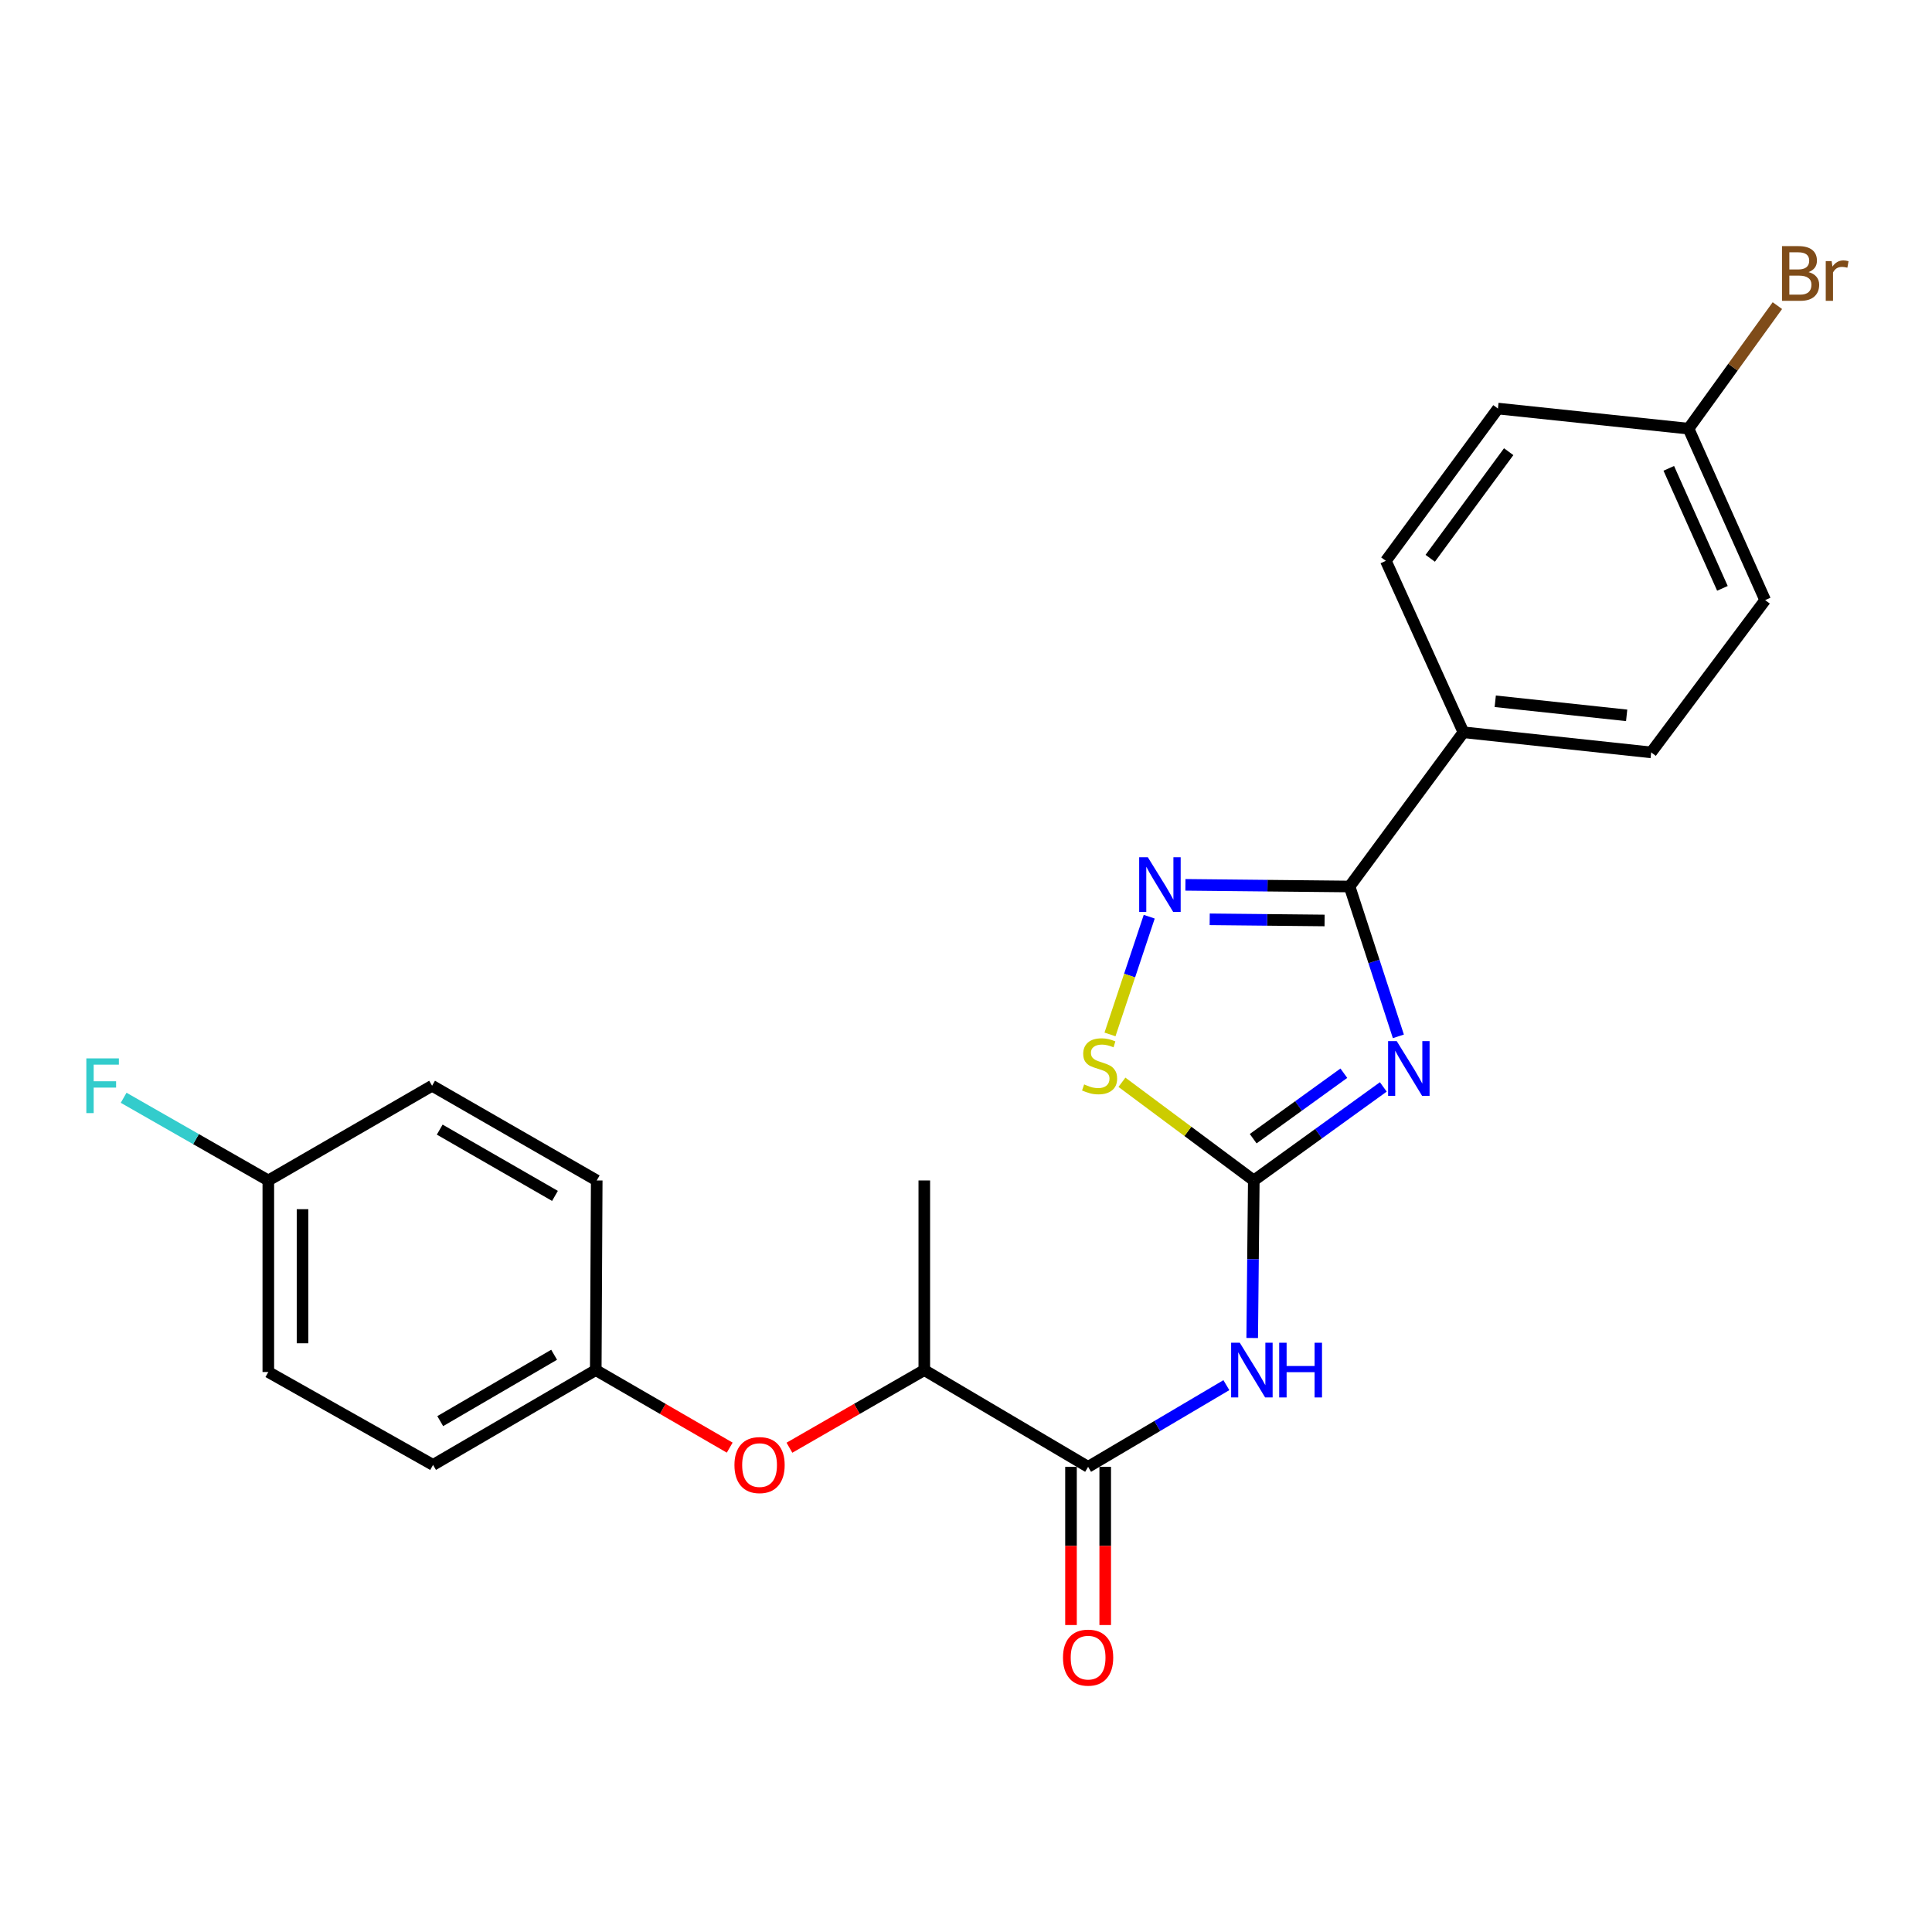 <?xml version='1.0' encoding='iso-8859-1'?>
<svg version='1.1' baseProfile='full'
              xmlns='http://www.w3.org/2000/svg'
                      xmlns:rdkit='http://www.rdkit.org/xml'
                      xmlns:xlink='http://www.w3.org/1999/xlink'
                  xml:space='preserve'
width='1000px' height='1000px' viewBox='0 0 1000 1000'>
<!-- END OF HEADER -->
<rect style='opacity:1.0;fill:#FFFFFF;stroke:none' width='1000' height='1000' x='0' y='0'> </rect>
<path class='bond-0' d='M 715.998,562.59 L 682.48,586.796' style='fill:none;fill-rule:evenodd;stroke:#0000FF;stroke-width:6px;stroke-linecap:butt;stroke-linejoin:miter;stroke-opacity:1' />
<path class='bond-0' d='M 682.48,586.796 L 648.962,611.001' style='fill:none;fill-rule:evenodd;stroke:#000000;stroke-width:6px;stroke-linecap:butt;stroke-linejoin:miter;stroke-opacity:1' />
<path class='bond-0' d='M 695.573,555.494 L 672.111,572.437' style='fill:none;fill-rule:evenodd;stroke:#0000FF;stroke-width:6px;stroke-linecap:butt;stroke-linejoin:miter;stroke-opacity:1' />
<path class='bond-0' d='M 672.111,572.437 L 648.649,589.381' style='fill:none;fill-rule:evenodd;stroke:#000000;stroke-width:6px;stroke-linecap:butt;stroke-linejoin:miter;stroke-opacity:1' />
<path class='bond-1' d='M 723.794,536.41 L 711.164,497.632' style='fill:none;fill-rule:evenodd;stroke:#0000FF;stroke-width:6px;stroke-linecap:butt;stroke-linejoin:miter;stroke-opacity:1' />
<path class='bond-1' d='M 711.164,497.632 L 698.533,458.854' style='fill:none;fill-rule:evenodd;stroke:#000000;stroke-width:6px;stroke-linecap:butt;stroke-linejoin:miter;stroke-opacity:1' />
<path class='bond-3' d='M 648.962,611.001 L 648.55,651.773' style='fill:none;fill-rule:evenodd;stroke:#000000;stroke-width:6px;stroke-linecap:butt;stroke-linejoin:miter;stroke-opacity:1' />
<path class='bond-3' d='M 648.55,651.773 L 648.137,692.545' style='fill:none;fill-rule:evenodd;stroke:#0000FF;stroke-width:6px;stroke-linecap:butt;stroke-linejoin:miter;stroke-opacity:1' />
<path class='bond-4' d='M 648.962,611.001 L 614.838,585.593' style='fill:none;fill-rule:evenodd;stroke:#000000;stroke-width:6px;stroke-linecap:butt;stroke-linejoin:miter;stroke-opacity:1' />
<path class='bond-4' d='M 614.838,585.593 L 580.713,560.184' style='fill:none;fill-rule:evenodd;stroke:#CCCC00;stroke-width:6px;stroke-linecap:butt;stroke-linejoin:miter;stroke-opacity:1' />
<path class='bond-2' d='M 698.533,458.854 L 656.051,458.424' style='fill:none;fill-rule:evenodd;stroke:#000000;stroke-width:6px;stroke-linecap:butt;stroke-linejoin:miter;stroke-opacity:1' />
<path class='bond-2' d='M 656.051,458.424 L 613.57,457.994' style='fill:none;fill-rule:evenodd;stroke:#0000FF;stroke-width:6px;stroke-linecap:butt;stroke-linejoin:miter;stroke-opacity:1' />
<path class='bond-2' d='M 685.609,476.435 L 655.872,476.134' style='fill:none;fill-rule:evenodd;stroke:#000000;stroke-width:6px;stroke-linecap:butt;stroke-linejoin:miter;stroke-opacity:1' />
<path class='bond-2' d='M 655.872,476.134 L 626.135,475.833' style='fill:none;fill-rule:evenodd;stroke:#0000FF;stroke-width:6px;stroke-linecap:butt;stroke-linejoin:miter;stroke-opacity:1' />
<path class='bond-6' d='M 698.533,458.854 L 757.471,379.028' style='fill:none;fill-rule:evenodd;stroke:#000000;stroke-width:6px;stroke-linecap:butt;stroke-linejoin:miter;stroke-opacity:1' />
<path class='bond-24' d='M 594.834,474.49 L 584.681,504.955' style='fill:none;fill-rule:evenodd;stroke:#0000FF;stroke-width:6px;stroke-linecap:butt;stroke-linejoin:miter;stroke-opacity:1' />
<path class='bond-24' d='M 584.681,504.955 L 574.528,535.42' style='fill:none;fill-rule:evenodd;stroke:#CCCC00;stroke-width:6px;stroke-linecap:butt;stroke-linejoin:miter;stroke-opacity:1' />
<path class='bond-5' d='M 634.767,716.957 L 598.985,738.094' style='fill:none;fill-rule:evenodd;stroke:#0000FF;stroke-width:6px;stroke-linecap:butt;stroke-linejoin:miter;stroke-opacity:1' />
<path class='bond-5' d='M 598.985,738.094 L 563.202,759.231' style='fill:none;fill-rule:evenodd;stroke:#000000;stroke-width:6px;stroke-linecap:butt;stroke-linejoin:miter;stroke-opacity:1' />
<path class='bond-7' d='M 563.202,759.231 L 478.416,709.159' style='fill:none;fill-rule:evenodd;stroke:#000000;stroke-width:6px;stroke-linecap:butt;stroke-linejoin:miter;stroke-opacity:1' />
<path class='bond-9' d='M 554.347,759.231 L 554.347,800.173' style='fill:none;fill-rule:evenodd;stroke:#000000;stroke-width:6px;stroke-linecap:butt;stroke-linejoin:miter;stroke-opacity:1' />
<path class='bond-9' d='M 554.347,800.173 L 554.347,841.114' style='fill:none;fill-rule:evenodd;stroke:#FF0000;stroke-width:6px;stroke-linecap:butt;stroke-linejoin:miter;stroke-opacity:1' />
<path class='bond-9' d='M 572.058,759.231 L 572.058,800.173' style='fill:none;fill-rule:evenodd;stroke:#000000;stroke-width:6px;stroke-linecap:butt;stroke-linejoin:miter;stroke-opacity:1' />
<path class='bond-9' d='M 572.058,800.173 L 572.058,841.114' style='fill:none;fill-rule:evenodd;stroke:#FF0000;stroke-width:6px;stroke-linecap:butt;stroke-linejoin:miter;stroke-opacity:1' />
<path class='bond-10' d='M 757.471,379.028 L 854.645,389.438' style='fill:none;fill-rule:evenodd;stroke:#000000;stroke-width:6px;stroke-linecap:butt;stroke-linejoin:miter;stroke-opacity:1' />
<path class='bond-10' d='M 773.934,362.979 L 841.956,370.266' style='fill:none;fill-rule:evenodd;stroke:#000000;stroke-width:6px;stroke-linecap:butt;stroke-linejoin:miter;stroke-opacity:1' />
<path class='bond-11' d='M 757.471,379.028 L 717.317,290.296' style='fill:none;fill-rule:evenodd;stroke:#000000;stroke-width:6px;stroke-linecap:butt;stroke-linejoin:miter;stroke-opacity:1' />
<path class='bond-8' d='M 478.416,709.159 L 443.512,729.249' style='fill:none;fill-rule:evenodd;stroke:#000000;stroke-width:6px;stroke-linecap:butt;stroke-linejoin:miter;stroke-opacity:1' />
<path class='bond-8' d='M 443.512,729.249 L 408.608,749.339' style='fill:none;fill-rule:evenodd;stroke:#FF0000;stroke-width:6px;stroke-linecap:butt;stroke-linejoin:miter;stroke-opacity:1' />
<path class='bond-23' d='M 478.416,709.159 L 478.416,611.001' style='fill:none;fill-rule:evenodd;stroke:#000000;stroke-width:6px;stroke-linecap:butt;stroke-linejoin:miter;stroke-opacity:1' />
<path class='bond-12' d='M 377.699,749.295 L 343.031,729.227' style='fill:none;fill-rule:evenodd;stroke:#FF0000;stroke-width:6px;stroke-linecap:butt;stroke-linejoin:miter;stroke-opacity:1' />
<path class='bond-12' d='M 343.031,729.227 L 308.362,709.159' style='fill:none;fill-rule:evenodd;stroke:#000000;stroke-width:6px;stroke-linecap:butt;stroke-linejoin:miter;stroke-opacity:1' />
<path class='bond-16' d='M 854.645,389.438 L 913.642,310.614' style='fill:none;fill-rule:evenodd;stroke:#000000;stroke-width:6px;stroke-linecap:butt;stroke-linejoin:miter;stroke-opacity:1' />
<path class='bond-15' d='M 717.317,290.296 L 775.33,211.473' style='fill:none;fill-rule:evenodd;stroke:#000000;stroke-width:6px;stroke-linecap:butt;stroke-linejoin:miter;stroke-opacity:1' />
<path class='bond-15' d='M 740.283,288.971 L 780.892,233.794' style='fill:none;fill-rule:evenodd;stroke:#000000;stroke-width:6px;stroke-linecap:butt;stroke-linejoin:miter;stroke-opacity:1' />
<path class='bond-19' d='M 308.362,709.159 L 308.864,611.001' style='fill:none;fill-rule:evenodd;stroke:#000000;stroke-width:6px;stroke-linecap:butt;stroke-linejoin:miter;stroke-opacity:1' />
<path class='bond-20' d='M 308.362,709.159 L 224.147,758.238' style='fill:none;fill-rule:evenodd;stroke:#000000;stroke-width:6px;stroke-linecap:butt;stroke-linejoin:miter;stroke-opacity:1' />
<path class='bond-20' d='M 286.812,701.218 L 227.862,735.574' style='fill:none;fill-rule:evenodd;stroke:#000000;stroke-width:6px;stroke-linecap:butt;stroke-linejoin:miter;stroke-opacity:1' />
<path class='bond-13' d='M 873.979,221.873 L 775.33,211.473' style='fill:none;fill-rule:evenodd;stroke:#000000;stroke-width:6px;stroke-linecap:butt;stroke-linejoin:miter;stroke-opacity:1' />
<path class='bond-18' d='M 873.979,221.873 L 896.974,190.032' style='fill:none;fill-rule:evenodd;stroke:#000000;stroke-width:6px;stroke-linecap:butt;stroke-linejoin:miter;stroke-opacity:1' />
<path class='bond-18' d='M 896.974,190.032 L 919.968,158.191' style='fill:none;fill-rule:evenodd;stroke:#7F4C19;stroke-width:6px;stroke-linecap:butt;stroke-linejoin:miter;stroke-opacity:1' />
<path class='bond-25' d='M 873.979,221.873 L 913.642,310.614' style='fill:none;fill-rule:evenodd;stroke:#000000;stroke-width:6px;stroke-linecap:butt;stroke-linejoin:miter;stroke-opacity:1' />
<path class='bond-25' d='M 863.759,242.411 L 891.523,304.53' style='fill:none;fill-rule:evenodd;stroke:#000000;stroke-width:6px;stroke-linecap:butt;stroke-linejoin:miter;stroke-opacity:1' />
<path class='bond-14' d='M 138.879,611.001 L 138.879,710.152' style='fill:none;fill-rule:evenodd;stroke:#000000;stroke-width:6px;stroke-linecap:butt;stroke-linejoin:miter;stroke-opacity:1' />
<path class='bond-14' d='M 156.59,625.874 L 156.59,695.28' style='fill:none;fill-rule:evenodd;stroke:#000000;stroke-width:6px;stroke-linecap:butt;stroke-linejoin:miter;stroke-opacity:1' />
<path class='bond-17' d='M 138.879,611.001 L 101.439,589.603' style='fill:none;fill-rule:evenodd;stroke:#000000;stroke-width:6px;stroke-linecap:butt;stroke-linejoin:miter;stroke-opacity:1' />
<path class='bond-17' d='M 101.439,589.603 L 63.999,568.205' style='fill:none;fill-rule:evenodd;stroke:#33CCCC;stroke-width:6px;stroke-linecap:butt;stroke-linejoin:miter;stroke-opacity:1' />
<path class='bond-26' d='M 138.879,611.001 L 223.645,561.981' style='fill:none;fill-rule:evenodd;stroke:#000000;stroke-width:6px;stroke-linecap:butt;stroke-linejoin:miter;stroke-opacity:1' />
<path class='bond-22' d='M 308.864,611.001 L 223.645,561.981' style='fill:none;fill-rule:evenodd;stroke:#000000;stroke-width:6px;stroke-linecap:butt;stroke-linejoin:miter;stroke-opacity:1' />
<path class='bond-22' d='M 287.25,619 L 227.597,584.686' style='fill:none;fill-rule:evenodd;stroke:#000000;stroke-width:6px;stroke-linecap:butt;stroke-linejoin:miter;stroke-opacity:1' />
<path class='bond-21' d='M 224.147,758.238 L 138.879,710.152' style='fill:none;fill-rule:evenodd;stroke:#000000;stroke-width:6px;stroke-linecap:butt;stroke-linejoin:miter;stroke-opacity:1' />
<path  class='atom-0' d='M 722.953 538.887
L 732.233 553.887
Q 733.153 555.367, 734.633 558.047
Q 736.113 560.727, 736.193 560.887
L 736.193 538.887
L 739.953 538.887
L 739.953 567.207
L 736.073 567.207
L 726.113 550.807
Q 724.953 548.887, 723.713 546.687
Q 722.513 544.487, 722.153 543.807
L 722.153 567.207
L 718.473 567.207
L 718.473 538.887
L 722.953 538.887
' fill='#0000FF'/>
<path  class='atom-3' d='M 594.116 443.701
L 603.396 458.701
Q 604.316 460.181, 605.796 462.861
Q 607.276 465.541, 607.356 465.701
L 607.356 443.701
L 611.116 443.701
L 611.116 472.021
L 607.236 472.021
L 597.276 455.621
Q 596.116 453.701, 594.876 451.501
Q 593.676 449.301, 593.316 448.621
L 593.316 472.021
L 589.636 472.021
L 589.636 443.701
L 594.116 443.701
' fill='#0000FF'/>
<path  class='atom-4' d='M 641.709 694.999
L 650.989 709.999
Q 651.909 711.479, 653.389 714.159
Q 654.869 716.839, 654.949 716.999
L 654.949 694.999
L 658.709 694.999
L 658.709 723.319
L 654.829 723.319
L 644.869 706.919
Q 643.709 704.999, 642.469 702.799
Q 641.269 700.599, 640.909 699.919
L 640.909 723.319
L 637.229 723.319
L 637.229 694.999
L 641.709 694.999
' fill='#0000FF'/>
<path  class='atom-4' d='M 662.109 694.999
L 665.949 694.999
L 665.949 707.039
L 680.429 707.039
L 680.429 694.999
L 684.269 694.999
L 684.269 723.319
L 680.429 723.319
L 680.429 710.239
L 665.949 710.239
L 665.949 723.319
L 662.109 723.319
L 662.109 694.999
' fill='#0000FF'/>
<path  class='atom-5' d='M 561.145 561.291
Q 561.465 561.411, 562.785 561.971
Q 564.105 562.531, 565.545 562.891
Q 567.025 563.211, 568.465 563.211
Q 571.145 563.211, 572.705 561.931
Q 574.265 560.611, 574.265 558.331
Q 574.265 556.771, 573.465 555.811
Q 572.705 554.851, 571.505 554.331
Q 570.305 553.811, 568.305 553.211
Q 565.785 552.451, 564.265 551.731
Q 562.785 551.011, 561.705 549.491
Q 560.665 547.971, 560.665 545.411
Q 560.665 541.851, 563.065 539.651
Q 565.505 537.451, 570.305 537.451
Q 573.585 537.451, 577.305 539.011
L 576.385 542.091
Q 572.985 540.691, 570.425 540.691
Q 567.665 540.691, 566.145 541.851
Q 564.625 542.971, 564.665 544.931
Q 564.665 546.451, 565.425 547.371
Q 566.225 548.291, 567.345 548.811
Q 568.505 549.331, 570.425 549.931
Q 572.985 550.731, 574.505 551.531
Q 576.025 552.331, 577.105 553.971
Q 578.225 555.571, 578.225 558.331
Q 578.225 562.251, 575.585 564.371
Q 572.985 566.451, 568.625 566.451
Q 566.105 566.451, 564.185 565.891
Q 562.305 565.371, 560.065 564.451
L 561.145 561.291
' fill='#CCCC00'/>
<path  class='atom-9' d='M 380.148 758.318
Q 380.148 751.518, 383.508 747.718
Q 386.868 743.918, 393.148 743.918
Q 399.428 743.918, 402.788 747.718
Q 406.148 751.518, 406.148 758.318
Q 406.148 765.198, 402.748 769.118
Q 399.348 772.998, 393.148 772.998
Q 386.908 772.998, 383.508 769.118
Q 380.148 765.238, 380.148 758.318
M 393.148 769.798
Q 397.468 769.798, 399.788 766.918
Q 402.148 763.998, 402.148 758.318
Q 402.148 752.758, 399.788 749.958
Q 397.468 747.118, 393.148 747.118
Q 388.828 747.118, 386.468 749.918
Q 384.148 752.718, 384.148 758.318
Q 384.148 764.038, 386.468 766.918
Q 388.828 769.798, 393.148 769.798
' fill='#FF0000'/>
<path  class='atom-10' d='M 550.202 857.981
Q 550.202 851.181, 553.562 847.381
Q 556.922 843.581, 563.202 843.581
Q 569.482 843.581, 572.842 847.381
Q 576.202 851.181, 576.202 857.981
Q 576.202 864.861, 572.802 868.781
Q 569.402 872.661, 563.202 872.661
Q 556.962 872.661, 553.562 868.781
Q 550.202 864.901, 550.202 857.981
M 563.202 869.461
Q 567.522 869.461, 569.842 866.581
Q 572.202 863.661, 572.202 857.981
Q 572.202 852.421, 569.842 849.621
Q 567.522 846.781, 563.202 846.781
Q 558.882 846.781, 556.522 849.581
Q 554.202 852.381, 554.202 857.981
Q 554.202 863.701, 556.522 866.581
Q 558.882 869.461, 563.202 869.461
' fill='#FF0000'/>
<path  class='atom-18' d='M 44.689 547.821
L 61.529 547.821
L 61.529 551.061
L 48.489 551.061
L 48.489 559.661
L 60.089 559.661
L 60.089 562.941
L 48.489 562.941
L 48.489 576.141
L 44.689 576.141
L 44.689 547.821
' fill='#33CCCC'/>
<path  class='atom-19' d='M 936.123 140.834
Q 938.843 141.594, 940.203 143.274
Q 941.603 144.914, 941.603 147.354
Q 941.603 151.274, 939.083 153.514
Q 936.603 155.714, 931.883 155.714
L 922.363 155.714
L 922.363 127.394
L 930.723 127.394
Q 935.563 127.394, 938.003 129.354
Q 940.443 131.314, 940.443 134.914
Q 940.443 139.194, 936.123 140.834
M 926.163 130.594
L 926.163 139.474
L 930.723 139.474
Q 933.523 139.474, 934.963 138.354
Q 936.443 137.194, 936.443 134.914
Q 936.443 130.594, 930.723 130.594
L 926.163 130.594
M 931.883 152.514
Q 934.643 152.514, 936.123 151.194
Q 937.603 149.874, 937.603 147.354
Q 937.603 145.034, 935.963 143.874
Q 934.363 142.674, 931.283 142.674
L 926.163 142.674
L 926.163 152.514
L 931.883 152.514
' fill='#7F4C19'/>
<path  class='atom-19' d='M 948.043 135.154
L 948.483 137.994
Q 950.643 134.794, 954.163 134.794
Q 955.283 134.794, 956.803 135.194
L 956.203 138.554
Q 954.483 138.154, 953.523 138.154
Q 951.843 138.154, 950.723 138.834
Q 949.643 139.474, 948.763 141.034
L 948.763 155.714
L 945.003 155.714
L 945.003 135.154
L 948.043 135.154
' fill='#7F4C19'/>
</svg>
